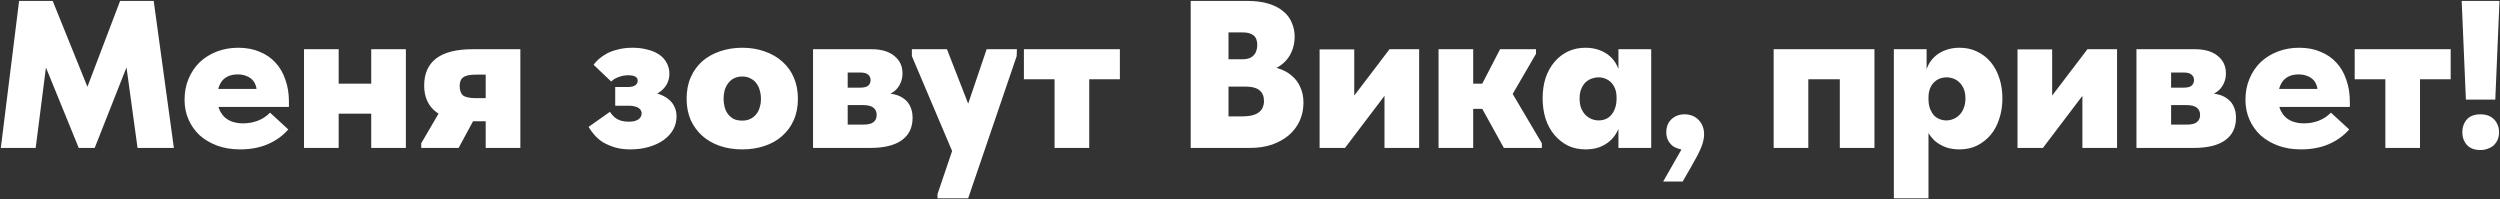 <?xml version="1.0" encoding="UTF-8"?> <svg xmlns="http://www.w3.org/2000/svg" width="1369" height="109" viewBox="0 0 1369 109" fill="none"><rect x="0" y="0" width="1369" height="109" fill="#333333" stroke="none"/><path d="M0.45 81L10.455 0.5H28.855L52.89 59.955L42.655 61.22L65.77 0.5H84.17L95.21 81H75.315L68.415 30.63H71.75L51.855 81H43.115L22.53 30.515H25.98L19.54 81H0.45ZM131.424 81.805C126.824 81.805 122.646 81.115 118.889 79.735C115.209 78.355 112.028 76.477 109.344 74.1C106.738 71.647 104.706 68.772 103.249 65.475C101.793 62.178 101.064 58.575 101.064 54.665C101.064 50.448 101.793 46.615 103.249 43.165C104.706 39.638 106.738 36.61 109.344 34.08C112.028 31.55 115.171 29.595 118.774 28.215C122.378 26.835 126.288 26.145 130.504 26.145C134.874 26.145 138.746 26.873 142.119 28.33C145.569 29.71 148.483 31.703 150.859 34.31C153.236 36.84 155.038 39.945 156.264 43.625C157.568 47.228 158.219 51.215 158.219 55.585V58.575H111.414V48.685H152.239L140.509 54.895V49.49C140.509 48.34 140.279 47.267 139.819 46.27C139.436 45.197 138.823 44.277 137.979 43.51C137.136 42.667 136.063 42.015 134.759 41.555C133.456 41.018 131.923 40.75 130.159 40.75C128.396 40.75 126.824 41.018 125.444 41.555C124.064 42.092 122.876 42.897 121.879 43.97C120.959 45.043 120.231 46.385 119.694 47.995C119.234 49.528 119.004 51.33 119.004 53.4C119.004 55.7 119.311 57.732 119.924 59.495C120.614 61.182 121.534 62.638 122.684 63.865C123.911 65.092 125.406 66.012 127.169 66.625C128.933 67.238 130.926 67.545 133.149 67.545C136.063 67.545 138.784 67.047 141.314 66.05C143.844 65.053 146.029 63.597 147.869 61.68L157.874 70.88C154.961 74.253 151.243 76.937 146.719 78.93C142.273 80.847 137.174 81.805 131.424 81.805ZM174.989 62.255V45.81H212.134V62.255H174.989ZM166.479 81V68.235V66.51V42.015V41.21V26.95H185.454V41.21V42.015V81H166.479ZM203.279 81V68.235V66.51V42.015V41.21V26.95H222.254V41.21V42.015V81H203.279ZM265.972 81V66.395H258.842C249.948 66.395 243.278 64.708 238.832 61.335C234.462 57.962 232.277 53.132 232.277 46.845C232.277 40.328 234.462 35.383 238.832 32.01C243.278 28.637 249.948 26.95 258.842 26.95H284.947V81H265.972ZM230.667 81V78.47L245.962 52.25L263.212 58.69L251.137 81H230.667ZM260.682 53.745H265.972V40.865H260.682C258.995 40.865 257.577 40.98 256.427 41.21C255.277 41.44 254.357 41.823 253.667 42.36C252.977 42.82 252.478 43.472 252.172 44.315C251.865 45.082 251.712 46.002 251.712 47.075C251.712 49.452 252.325 51.177 253.552 52.25C254.855 53.247 257.232 53.745 260.682 53.745ZM345.171 81.805C341.951 81.805 339.076 81.422 336.546 80.655C334.092 79.888 331.907 78.93 329.991 77.78C328.151 76.553 326.617 75.212 325.391 73.755C324.164 72.298 323.129 70.88 322.286 69.5L334.016 61.22C335.089 62.983 336.431 64.325 338.041 65.245C339.727 66.165 341.759 66.625 344.136 66.625C345.286 66.625 346.282 66.548 347.126 66.395C348.046 66.165 348.812 65.858 349.426 65.475C350.039 65.092 350.499 64.632 350.806 64.095C351.189 63.482 351.381 62.792 351.381 62.025C351.381 61.565 351.266 61.105 351.036 60.645C350.806 60.108 350.422 59.648 349.886 59.265C349.426 58.882 348.736 58.575 347.816 58.345C346.972 58.038 345.861 57.885 344.481 57.885H336.891V47.65H343.676C345.592 47.65 346.972 47.343 347.816 46.73C348.736 46.117 349.196 45.273 349.196 44.2C349.196 43.127 348.736 42.36 347.816 41.9C346.972 41.44 345.669 41.21 343.906 41.21C342.142 41.21 340.379 41.555 338.616 42.245C336.929 42.858 335.626 43.663 334.706 44.66L325.046 35.46C325.812 34.387 326.809 33.313 328.036 32.24C329.262 31.167 330.719 30.17 332.406 29.25C334.169 28.33 336.201 27.602 338.501 27.065C340.801 26.452 343.446 26.145 346.436 26.145C349.426 26.145 352.147 26.49 354.601 27.18C357.131 27.793 359.277 28.713 361.041 29.94C362.804 31.167 364.146 32.662 365.066 34.425C366.062 36.188 366.561 38.182 366.561 40.405C366.561 42.552 366.062 44.507 365.066 46.27C364.069 48.033 362.612 49.528 360.696 50.755C358.856 51.905 356.594 52.825 353.911 53.515C351.227 54.128 348.161 54.435 344.711 54.435L346.206 49.605C350.422 49.605 354.064 49.912 357.131 50.525C360.197 51.138 362.689 52.058 364.606 53.285C366.599 54.512 368.056 56.007 368.976 57.77C369.972 59.533 370.471 61.527 370.471 63.75C370.471 66.357 369.857 68.772 368.631 70.995C367.404 73.142 365.679 75.02 363.456 76.63C361.232 78.24 358.549 79.505 355.406 80.425C352.339 81.345 348.927 81.805 345.171 81.805ZM406.461 81.805C401.938 81.805 397.798 81.153 394.041 79.85C390.361 78.547 387.179 76.707 384.496 74.33C381.813 71.877 379.704 68.963 378.171 65.59C376.714 62.14 375.986 58.307 375.986 54.09C375.986 49.643 376.753 45.695 378.286 42.245C379.819 38.795 381.928 35.882 384.611 33.505C387.371 31.128 390.591 29.327 394.271 28.1C398.028 26.797 402.091 26.145 406.461 26.145C410.984 26.145 415.124 26.835 418.881 28.215C422.638 29.518 425.858 31.397 428.541 33.85C431.224 36.227 433.294 39.14 434.751 42.59C436.208 46.04 436.936 49.873 436.936 54.09C436.936 58.46 436.169 62.37 434.636 65.82C433.103 69.27 430.956 72.183 428.196 74.56C425.513 76.937 422.293 78.738 418.536 79.965C414.856 81.192 410.831 81.805 406.461 81.805ZM406.461 66.05C408.148 66.05 409.604 65.743 410.831 65.13C412.134 64.517 413.208 63.673 414.051 62.6C414.971 61.527 415.623 60.262 416.006 58.805C416.466 57.348 416.696 55.777 416.696 54.09C416.696 52.403 416.466 50.832 416.006 49.375C415.623 47.918 415.009 46.653 414.166 45.58C413.323 44.43 412.249 43.548 410.946 42.935C409.719 42.245 408.224 41.9 406.461 41.9C404.698 41.9 403.164 42.245 401.861 42.935C400.634 43.548 399.599 44.43 398.756 45.58C397.913 46.653 397.261 47.957 396.801 49.49C396.418 50.947 396.226 52.48 396.226 54.09C396.226 55.623 396.418 57.118 396.801 58.575C397.184 60.032 397.798 61.335 398.641 62.485C399.484 63.558 400.519 64.44 401.746 65.13C403.049 65.743 404.621 66.05 406.461 66.05ZM445.22 81V26.95H477.19C482.633 26.95 486.811 28.177 489.725 30.63C492.715 33.007 494.21 36.188 494.21 40.175C494.21 42.092 493.865 43.817 493.175 45.35C492.561 46.807 491.718 48.072 490.645 49.145C489.648 50.142 488.46 50.908 487.08 51.445C485.776 51.982 484.396 52.25 482.94 52.25V50.87C485.393 50.87 487.655 51.138 489.725 51.675C491.795 52.135 493.558 52.94 495.015 54.09C496.548 55.163 497.698 56.582 498.465 58.345C499.308 60.032 499.73 62.102 499.73 64.555C499.73 69.845 497.775 73.908 493.865 76.745C489.955 79.582 484.205 81 476.615 81H445.22ZM464.195 75.825L457.525 68.235H472.82C475.426 68.235 477.266 67.775 478.34 66.855C479.49 65.935 480.065 64.632 480.065 62.945C480.065 61.182 479.451 59.84 478.225 58.92C477.075 58 475.158 57.54 472.475 57.54H457.525V47.995H471.095C473.088 47.995 474.506 47.65 475.35 46.96C476.27 46.193 476.73 45.158 476.73 43.855C476.73 42.552 476.27 41.555 475.35 40.865C474.506 40.098 473.126 39.715 471.21 39.715H457.525L464.195 32.125V75.825ZM513.374 108.6V106.3L540.284 26.95H556.844L556.729 30.745L530.164 108.6H513.374ZM522.804 86.06L499.344 30.745V26.95H518.549L533.614 65.59L522.804 86.06ZM577.48 81V43.395H560.69V26.95H613.245V43.395H596.455V81H577.48ZM652.024 81V0.5H682.959C687.482 0.5 691.354 0.998 694.574 1.995C697.87 2.992 700.554 4.372 702.624 6.135C704.77 7.822 706.342 9.892 707.339 12.345C708.412 14.722 708.949 17.29 708.949 20.05C708.949 23.04 708.412 25.762 707.339 28.215C706.342 30.592 704.924 32.623 703.084 34.31C701.244 35.997 699.059 37.338 696.529 38.335C694.075 39.255 691.392 39.792 688.479 39.945L689.974 35.92C693.654 35.997 696.95 36.495 699.864 37.415C702.854 38.335 705.345 39.677 707.339 41.44C709.409 43.127 710.98 45.235 712.054 47.765C713.204 50.218 713.779 53.055 713.779 56.275C713.779 59.802 713.089 63.098 711.709 66.165C710.329 69.155 708.374 71.762 705.844 73.985C703.314 76.132 700.247 77.857 696.644 79.16C693.04 80.387 688.977 81 684.454 81H652.024ZM672.724 72.72L665.019 63.75H679.854C682.154 63.75 684.07 63.558 685.604 63.175C687.214 62.792 688.479 62.217 689.399 61.45C690.395 60.683 691.085 59.802 691.469 58.805C691.929 57.732 692.159 56.582 692.159 55.355C692.159 54.052 691.967 52.94 691.584 52.02C691.2 51.023 690.587 50.18 689.744 49.49C688.977 48.8 687.98 48.302 686.754 47.995C685.527 47.612 684.07 47.42 682.384 47.42H665.019V32.47H680.314C681.617 32.47 682.767 32.317 683.764 32.01C684.837 31.627 685.719 31.09 686.409 30.4C687.099 29.71 687.597 28.905 687.904 27.985C688.287 26.988 688.479 25.877 688.479 24.65C688.479 22.197 687.789 20.433 686.409 19.36C685.029 18.287 683.112 17.75 680.659 17.75H665.019L672.724 10.39V72.72ZM722.612 81V27.065H741.587V69.5L727.557 70.765L760.907 26.95H777.122V81H758.147V40.865L767.922 39.6L736.527 81H722.612ZM823.514 81L807.989 52.94L821.444 26.95H841.109V29.48L828.344 51.445L844.329 78.47V81H823.514ZM793.844 59.61V45.81H816.154V59.61H793.844ZM787.749 81V68.235V66.51V42.015V41.21V26.95H806.724V41.21V42.015V81H787.749ZM886.261 81V68.235L885.226 66.51V42.015L886.261 41.21V26.95H904.201V41.21V42.015V81H886.261ZM868.206 81.805C864.679 81.805 861.459 81.115 858.546 79.735C855.709 78.278 853.256 76.323 851.186 73.87C849.116 71.417 847.506 68.465 846.356 65.015C845.283 61.565 844.746 57.847 844.746 53.86C844.746 49.797 845.283 46.078 846.356 42.705C847.506 39.332 849.116 36.418 851.186 33.965C853.256 31.512 855.709 29.595 858.546 28.215C861.459 26.835 864.679 26.145 868.206 26.145C870.966 26.145 873.496 26.567 875.796 27.41C878.096 28.253 880.051 29.403 881.661 30.86C883.271 32.317 884.536 34.003 885.456 35.92C886.453 37.837 886.989 39.868 887.066 42.015V53.4H885.226C885.226 51.56 884.958 49.95 884.421 48.57C883.884 47.19 883.156 46.04 882.236 45.12C881.316 44.2 880.243 43.51 879.016 43.05C877.866 42.59 876.639 42.36 875.336 42.36C874.109 42.36 872.844 42.59 871.541 43.05C870.314 43.51 869.203 44.2 868.206 45.12C867.286 46.04 866.519 47.228 865.906 48.685C865.293 50.142 864.986 51.905 864.986 53.975C864.986 55.892 865.254 57.617 865.791 59.15C866.404 60.607 867.171 61.833 868.091 62.83C869.088 63.827 870.199 64.593 871.426 65.13C872.729 65.667 874.071 65.935 875.451 65.935C876.754 65.935 877.981 65.705 879.131 65.245C880.281 64.785 881.278 64.095 882.121 63.175C883.041 62.178 883.769 60.952 884.306 59.495C884.919 57.962 885.226 56.16 885.226 54.09H887.641V66.165C887.258 68.312 886.529 70.343 885.456 72.26C884.459 74.177 883.118 75.863 881.431 77.32C879.821 78.7 877.904 79.812 875.681 80.655C873.458 81.422 870.966 81.805 868.206 81.805ZM910.741 99.4L923.161 77.665L926.611 82.15C924.311 82.38 922.279 82.265 920.516 81.805C918.752 81.422 917.257 80.808 916.031 79.965C914.881 79.045 913.999 77.972 913.386 76.745C912.772 75.442 912.466 74.023 912.466 72.49C912.466 69.423 913.424 67.008 915.341 65.245C917.257 63.482 919.634 62.6 922.471 62.6C923.851 62.6 925.192 62.83 926.496 63.29C927.799 63.75 928.911 64.44 929.831 65.36C930.827 66.28 931.632 67.43 932.246 68.81C932.859 70.19 933.166 71.8 933.166 73.64C933.166 75.71 932.629 78.087 931.556 80.77C930.482 83.377 928.719 86.788 926.266 91.005L921.436 99.4H910.741ZM971.255 81V26.95H1026.45V81H1007.48V43.395H990.23V81H971.255ZM1056.04 108.6H1037.07V42.015V41.21V26.95H1055.01V41.21L1056.04 42.015V66.51V68.235V108.6ZM1073.06 81.805C1070.3 81.805 1067.81 81.422 1065.59 80.655C1063.36 79.812 1061.41 78.7 1059.72 77.32C1058.11 75.863 1056.77 74.177 1055.7 72.26C1054.7 70.343 1054.01 68.312 1053.63 66.165V54.09H1056.04C1056.04 56.16 1056.31 57.962 1056.85 59.495C1057.46 60.952 1058.19 62.178 1059.03 63.175C1059.95 64.095 1060.99 64.785 1062.14 65.245C1063.36 65.705 1064.59 65.935 1065.82 65.935C1067.2 65.935 1068.5 65.667 1069.73 65.13C1071.03 64.593 1072.14 63.827 1073.06 62.83C1074.06 61.833 1074.82 60.607 1075.36 59.15C1075.97 57.617 1076.28 55.892 1076.28 53.975C1076.28 51.905 1075.97 50.142 1075.36 48.685C1074.75 47.228 1073.94 46.04 1072.95 45.12C1072.03 44.2 1070.95 43.51 1069.73 43.05C1068.5 42.59 1067.23 42.36 1065.93 42.36C1064.63 42.36 1063.36 42.59 1062.14 43.05C1060.99 43.51 1059.95 44.2 1059.03 45.12C1058.11 46.04 1057.38 47.19 1056.85 48.57C1056.31 49.95 1056.04 51.56 1056.04 53.4H1054.2V42.015C1054.35 39.868 1054.89 37.837 1055.81 35.92C1056.73 34.003 1058 32.317 1059.61 30.86C1061.22 29.403 1063.17 28.253 1065.47 27.41C1067.77 26.567 1070.3 26.145 1073.06 26.145C1076.59 26.145 1079.77 26.835 1082.61 28.215C1085.52 29.595 1088.01 31.512 1090.08 33.965C1092.15 36.418 1093.72 39.332 1094.8 42.705C1095.95 46.078 1096.52 49.797 1096.52 53.86C1096.52 57.847 1095.95 61.565 1094.8 65.015C1093.72 68.465 1092.15 71.417 1090.08 73.87C1088.01 76.323 1085.52 78.278 1082.61 79.735C1079.77 81.115 1076.59 81.805 1073.06 81.805ZM1104.79 81V27.065H1123.76V69.5L1109.73 70.765L1143.08 26.95H1159.3V81H1140.32V40.865L1150.1 39.6L1118.7 81H1104.79ZM1169.92 81V26.95H1201.89C1207.34 26.95 1211.51 28.177 1214.43 30.63C1217.42 33.007 1218.91 36.188 1218.91 40.175C1218.91 42.092 1218.57 43.817 1217.88 45.35C1217.26 46.807 1216.42 48.072 1215.35 49.145C1214.35 50.142 1213.16 50.908 1211.78 51.445C1210.48 51.982 1209.1 52.25 1207.64 52.25V50.87C1210.1 50.87 1212.36 51.138 1214.43 51.675C1216.5 52.135 1218.26 52.94 1219.72 54.09C1221.25 55.163 1222.4 56.582 1223.17 58.345C1224.01 60.032 1224.43 62.102 1224.43 64.555C1224.43 69.845 1222.48 73.908 1218.57 76.745C1214.66 79.582 1208.91 81 1201.32 81H1169.92ZM1188.9 75.825L1182.23 68.235H1197.52C1200.13 68.235 1201.97 67.775 1203.04 66.855C1204.19 65.935 1204.77 64.632 1204.77 62.945C1204.77 61.182 1204.15 59.84 1202.93 58.92C1201.78 58 1199.86 57.54 1197.18 57.54H1182.23V47.995H1195.8C1197.79 47.995 1199.21 47.65 1200.05 46.96C1200.97 46.193 1201.43 45.158 1201.43 43.855C1201.43 42.552 1200.97 41.555 1200.05 40.865C1199.21 40.098 1197.83 39.715 1195.91 39.715H1182.23L1188.9 32.125V75.825ZM1259.97 81.805C1255.37 81.805 1251.2 81.115 1247.44 79.735C1243.76 78.355 1240.58 76.477 1237.89 74.1C1235.29 71.647 1233.26 68.772 1231.8 65.475C1230.34 62.178 1229.61 58.575 1229.61 54.665C1229.61 50.448 1230.34 46.615 1231.8 43.165C1233.26 39.638 1235.29 36.61 1237.89 34.08C1240.58 31.55 1243.72 29.595 1247.32 28.215C1250.93 26.835 1254.84 26.145 1259.05 26.145C1263.42 26.145 1267.3 26.873 1270.67 28.33C1274.12 29.71 1277.03 31.703 1279.41 34.31C1281.79 36.84 1283.59 39.945 1284.81 43.625C1286.12 47.228 1286.77 51.215 1286.77 55.585V58.575H1239.96V48.685H1280.79L1269.06 54.895V49.49C1269.06 48.34 1268.83 47.267 1268.37 46.27C1267.99 45.197 1267.37 44.277 1266.53 43.51C1265.69 42.667 1264.61 42.015 1263.31 41.555C1262.01 41.018 1260.47 40.75 1258.71 40.75C1256.95 40.75 1255.37 41.018 1253.99 41.555C1252.61 42.092 1251.43 42.897 1250.43 43.97C1249.51 45.043 1248.78 46.385 1248.24 47.995C1247.78 49.528 1247.55 51.33 1247.55 53.4C1247.55 55.7 1247.86 57.732 1248.47 59.495C1249.16 61.182 1250.08 62.638 1251.23 63.865C1252.46 65.092 1253.96 66.012 1255.72 66.625C1257.48 67.238 1259.48 67.545 1261.7 67.545C1264.61 67.545 1267.33 67.047 1269.86 66.05C1272.39 65.053 1274.58 63.597 1276.42 61.68L1286.42 70.88C1283.51 74.253 1279.79 76.937 1275.27 78.93C1270.82 80.847 1265.72 81.805 1259.97 81.805ZM1306.22 81V43.395H1289.43V26.95H1341.99V43.395H1325.2V81H1306.22ZM1350.32 54.55L1348.02 0.5H1368.72L1366.42 54.55H1350.32ZM1358.26 82.15C1355.04 82.15 1352.58 81.23 1350.9 79.39C1349.21 77.473 1348.37 75.173 1348.37 72.49C1348.37 69.73 1349.17 67.392 1350.78 65.475C1352.47 63.558 1354.96 62.6 1358.26 62.6C1361.55 62.6 1364.08 63.558 1365.85 65.475C1367.61 67.392 1368.49 69.73 1368.49 72.49C1368.49 73.793 1368.26 75.058 1367.8 76.285C1367.34 77.435 1366.65 78.47 1365.73 79.39C1364.89 80.233 1363.81 80.885 1362.51 81.345C1361.28 81.882 1359.87 82.15 1358.26 82.15Z" fill="white"></path></svg> 